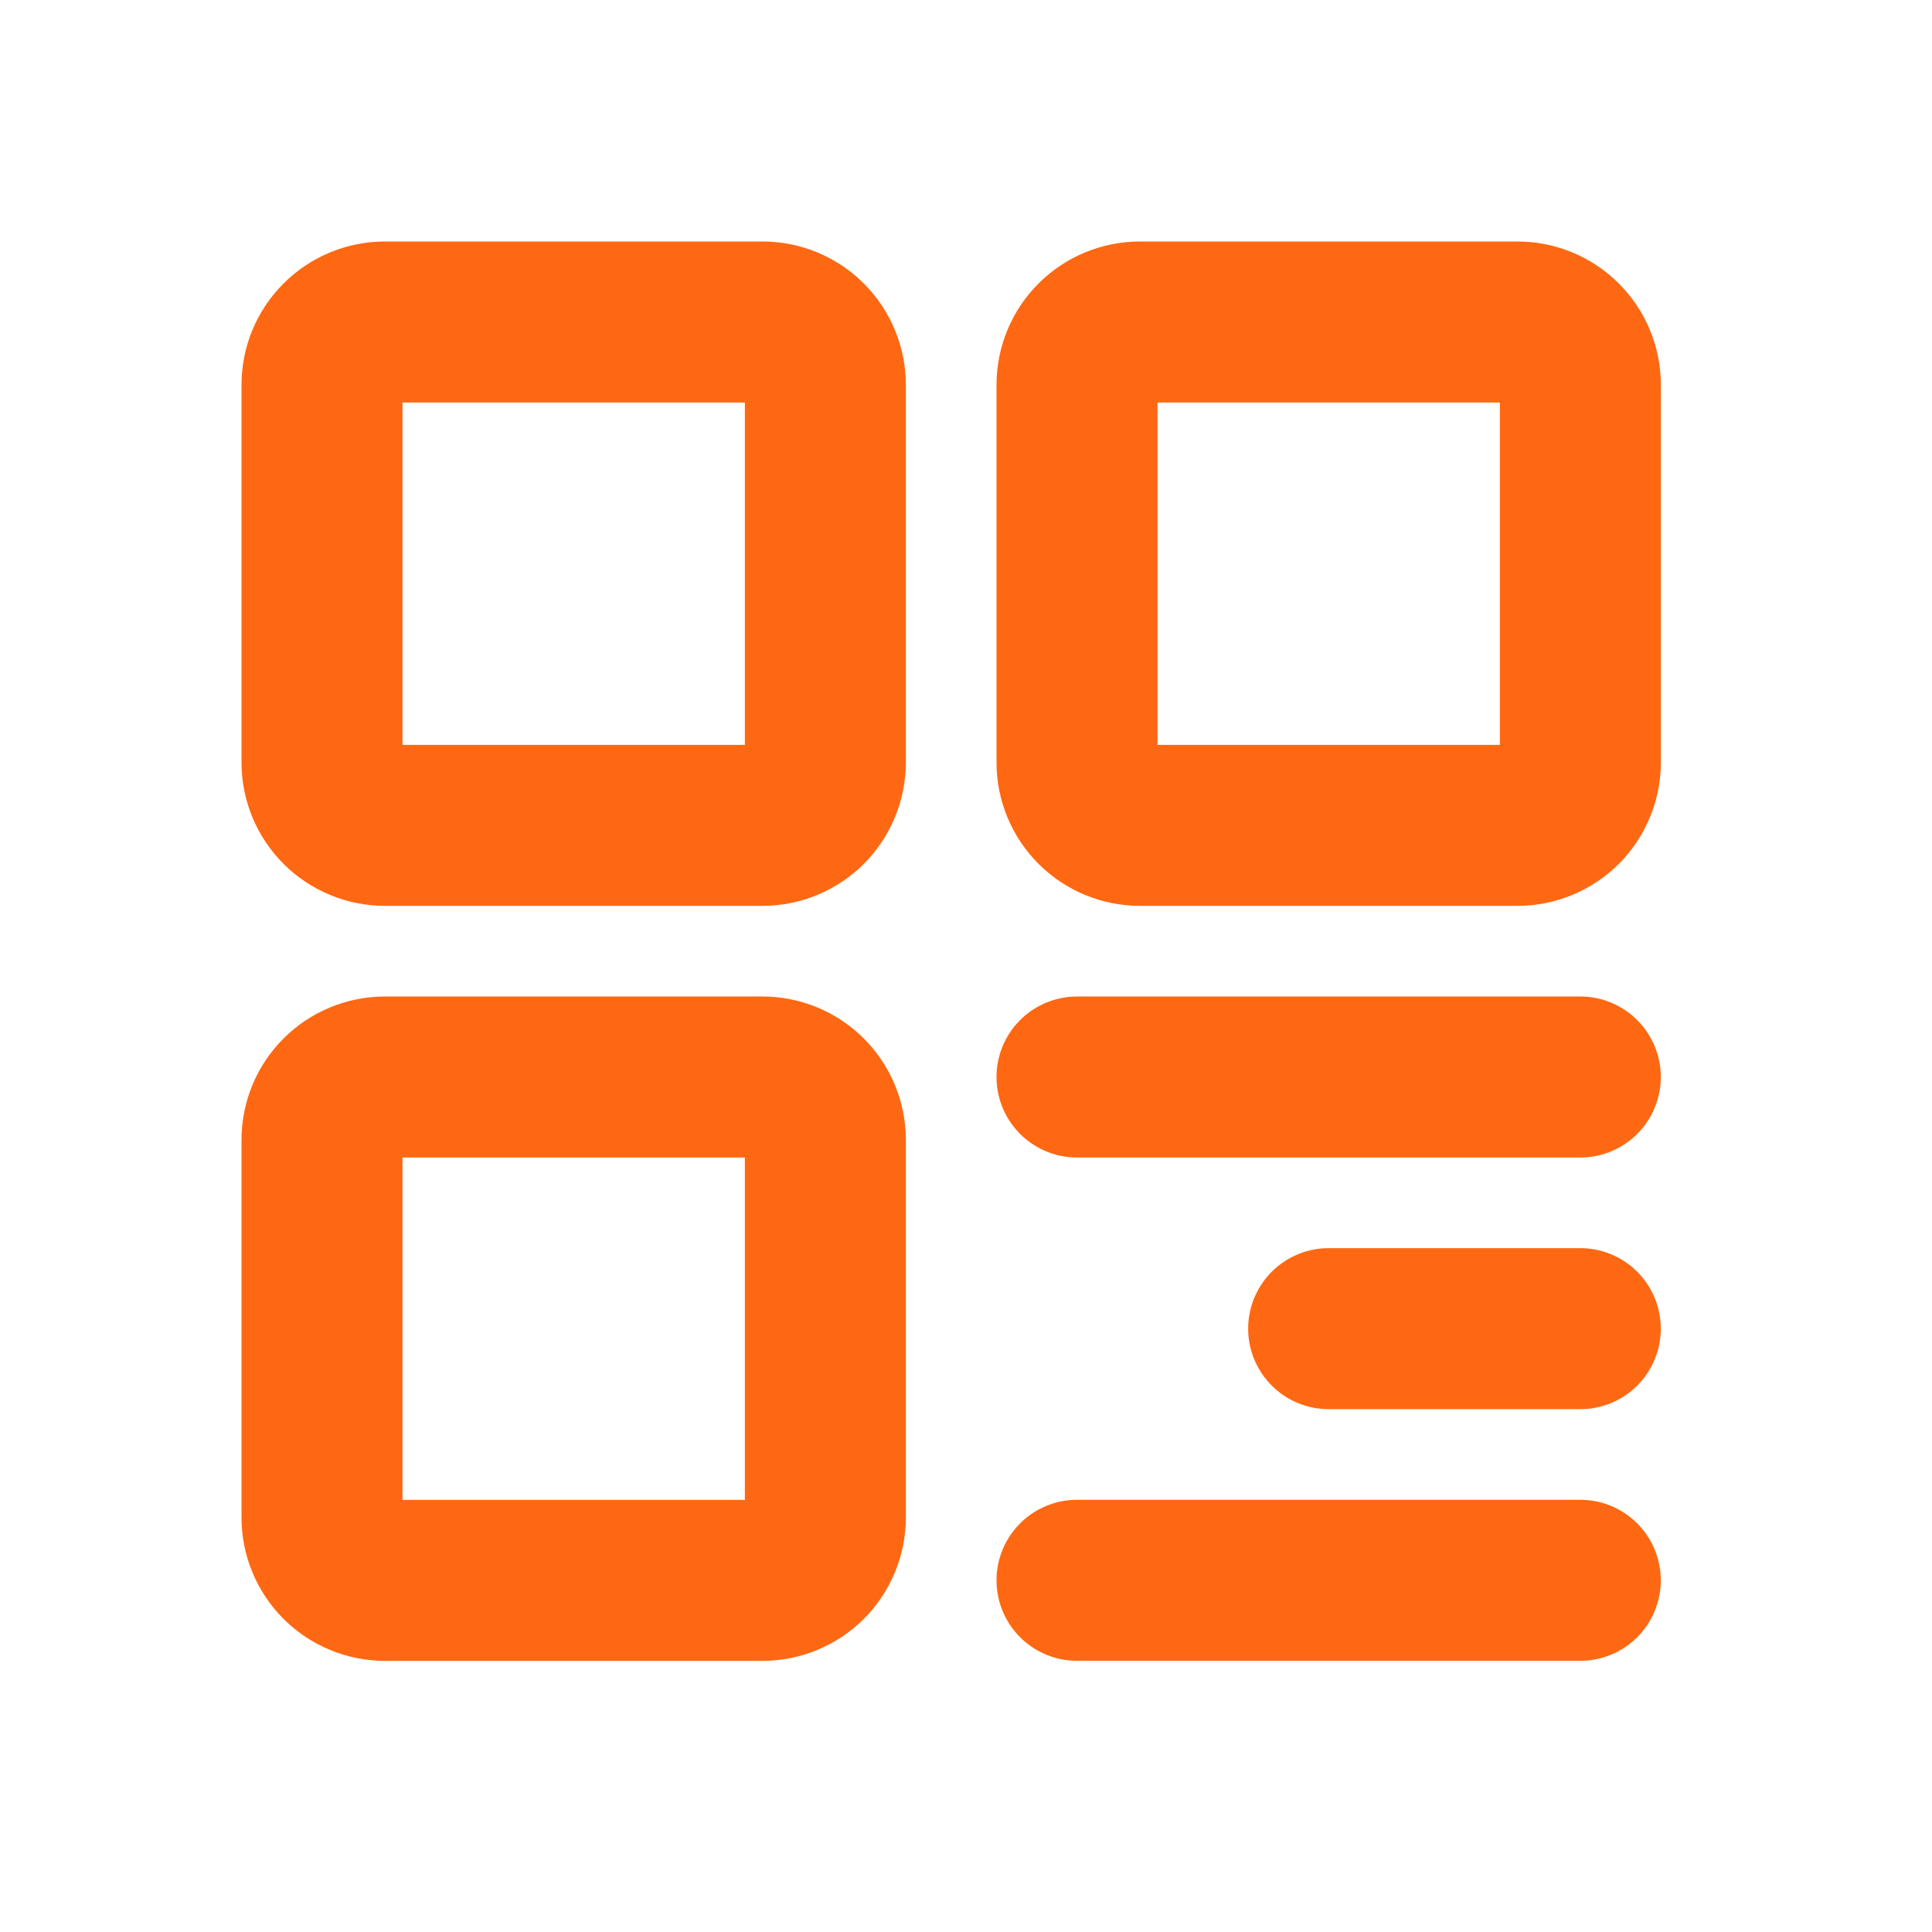 <svg width="24" height="24" viewBox="0 0 24 24" fill="none" xmlns="http://www.w3.org/2000/svg">
<path d="M9.471 4H4.782C4.574 4 4.375 4.082 4.229 4.229C4.082 4.375 4 4.574 4 4.782V9.471C4 9.678 4.082 9.877 4.229 10.024C4.375 10.17 4.574 10.253 4.782 10.253H9.471C9.678 10.253 9.877 10.17 10.024 10.024C10.17 9.877 10.253 9.678 10.253 9.471V4.782C10.253 4.574 10.17 4.375 10.024 4.229C9.877 4.082 9.678 4 9.471 4ZM9.471 13.379H4.782C4.574 13.379 4.375 13.461 4.229 13.608C4.082 13.754 4 13.953 4 14.161V18.85C4 19.057 4.082 19.256 4.229 19.403C4.375 19.549 4.574 19.632 4.782 19.632H9.471C9.678 19.632 9.877 19.549 10.024 19.403C10.17 19.256 10.253 19.057 10.253 18.85V14.161C10.253 13.953 10.17 13.754 10.024 13.608C9.877 13.461 9.678 13.379 9.471 13.379ZM18.85 4H14.161C13.953 4 13.754 4.082 13.608 4.229C13.461 4.375 13.379 4.574 13.379 4.782V9.471C13.379 9.678 13.461 9.877 13.608 10.024C13.754 10.17 13.953 10.253 14.161 10.253H18.85C19.057 10.253 19.256 10.17 19.403 10.024C19.549 9.877 19.632 9.678 19.632 9.471V4.782C19.632 4.574 19.549 4.375 19.403 4.229C19.256 4.082 19.057 4 18.85 4Z" stroke="#FF6812" stroke-width="2" stroke-linejoin="round"/>
<path d="M13.379 13.379H19.631M16.505 16.505H19.631M13.379 19.631H19.631" stroke="#FF6812" stroke-width="2" stroke-linecap="round" stroke-linejoin="round"/>
</svg>
